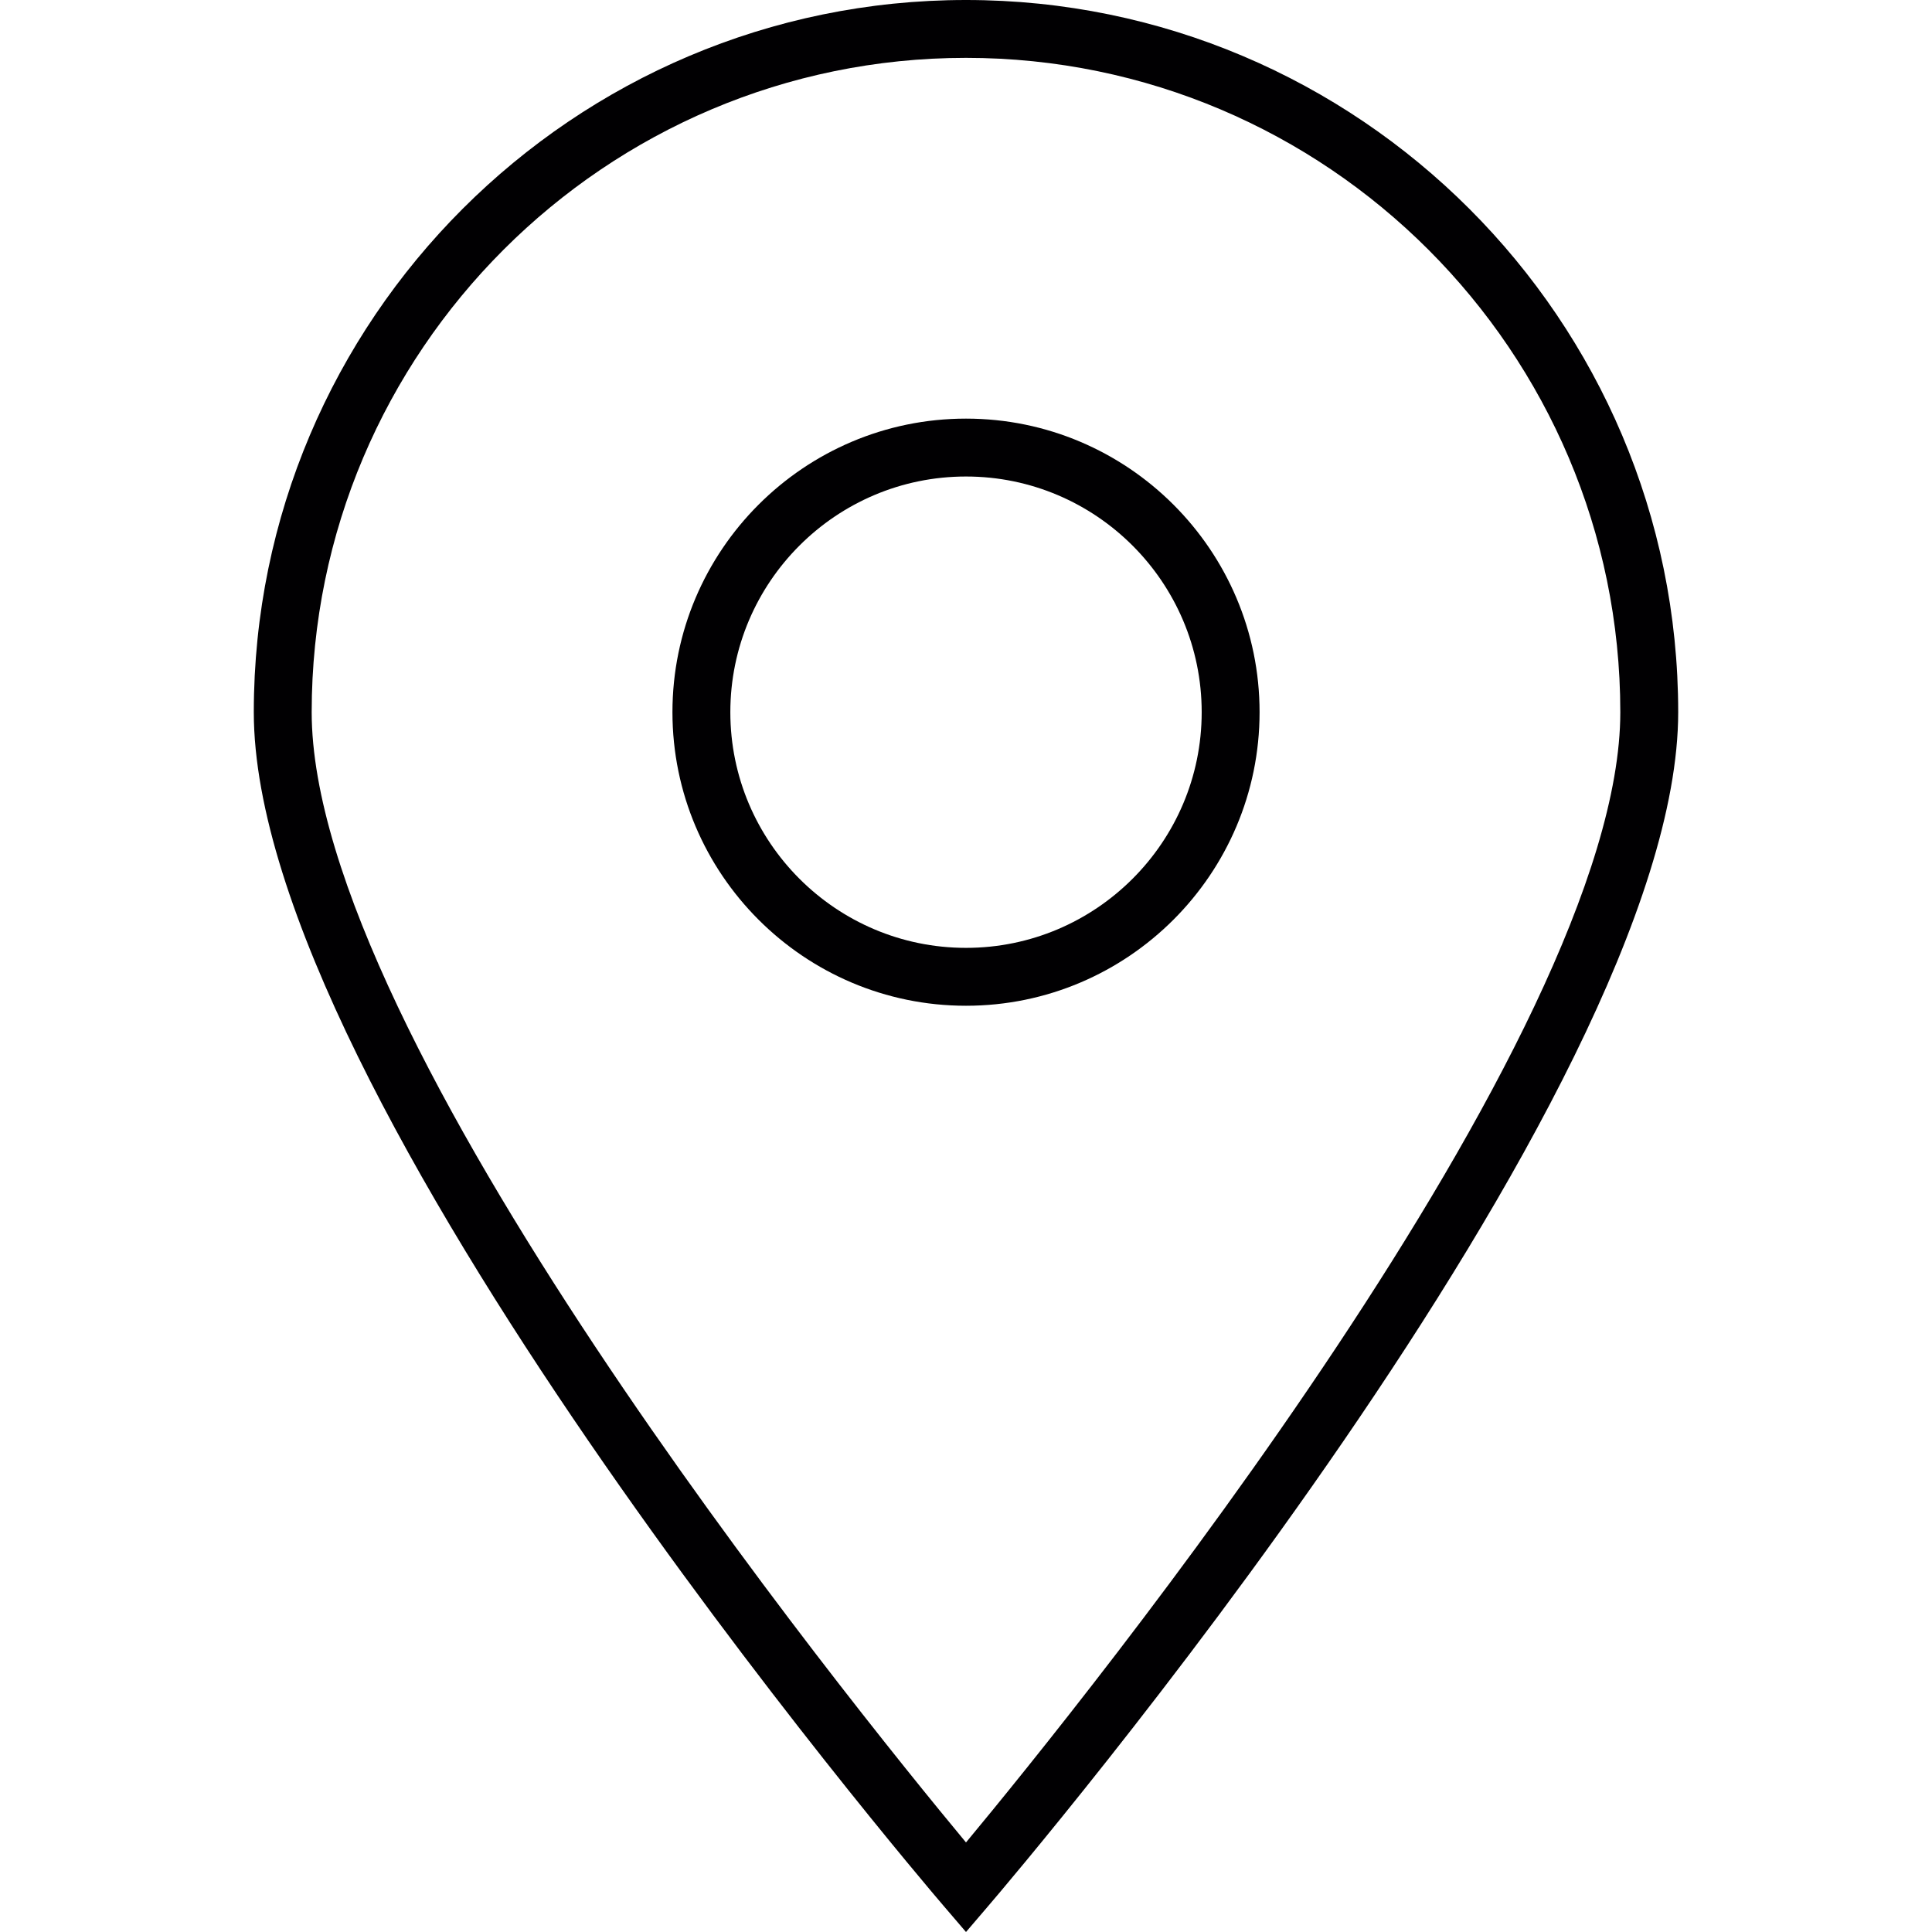 <?xml version="1.0" encoding="iso-8859-1"?>
<!-- Uploaded to: SVG Repo, www.svgrepo.com, Generator: SVG Repo Mixer Tools -->
<svg height="800px" width="800px" version="1.1" id="Capa_1" xmlns="http://www.w3.org/2000/svg" xmlns:xlink="http://www.w3.org/1999/xlink" 
	 viewBox="0 0 398.283 398.283" xml:space="preserve">
<g>
	<g>
		<path style="fill:#010002;" d="M199.141,398.283l-4.535-5.293C188.795,386.206,52.32,225.906,52.32,146.821
			C52.32,65.862,118.183,0,199.141,0s146.821,65.868,146.821,146.821c0,79.085-136.48,239.391-142.292,246.169L199.141,398.283z
			 M199.141,11.928c-74.377,0-134.887,60.51-134.887,134.887c0,66.96,110.894,204.121,134.887,233.006
			c23.993-28.886,134.887-166.046,134.887-233.006C334.022,72.444,273.518,11.928,199.141,11.928z"/>
	</g>
	<g>
		<path style="fill:#010002;" d="M199.141,207.337c-33.367,0-60.516-27.149-60.516-60.522c0-33.367,27.149-60.516,60.516-60.516
			c33.373,0,60.522,27.149,60.522,60.516C259.663,180.188,232.514,207.337,199.141,207.337z M199.141,98.233
			c-26.791,0-48.582,21.791-48.582,48.582c0,26.791,21.791,48.588,48.582,48.588s48.588-21.791,48.588-48.588
			C247.73,120.03,225.933,98.233,199.141,98.233z"/>
	</g>
</g>
</svg>